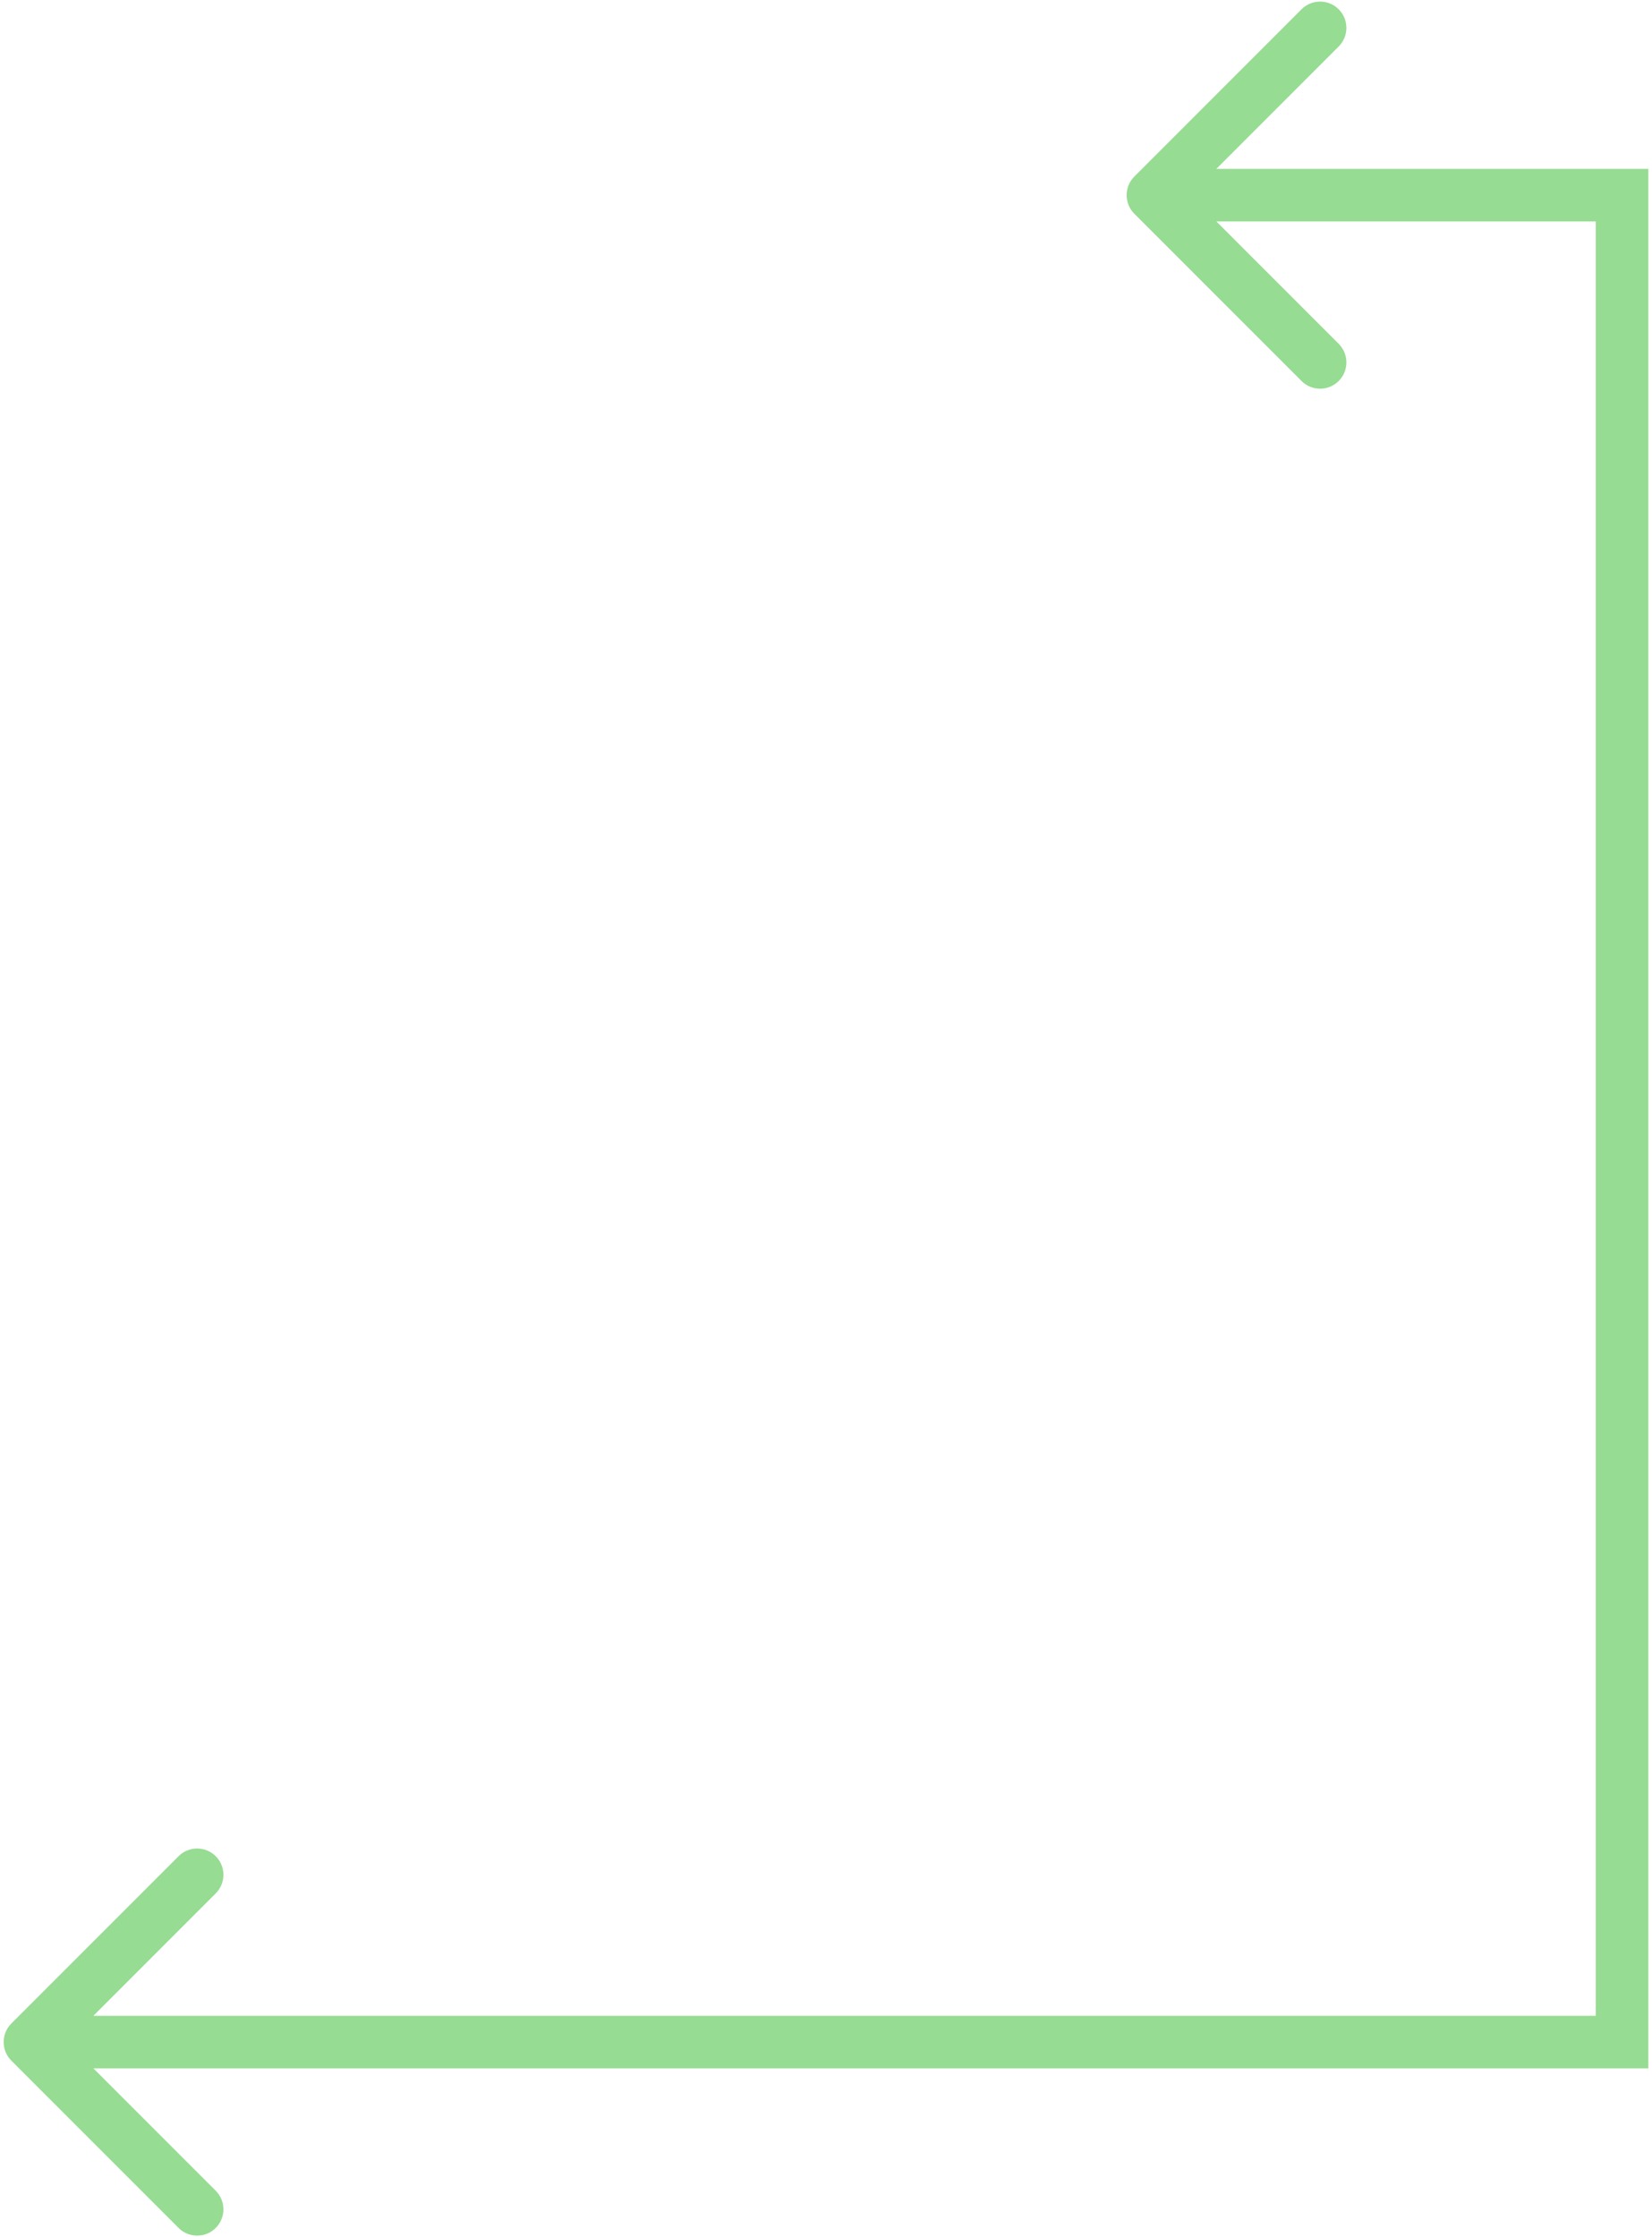 <svg width="331" height="448" viewBox="0 0 331 448" fill="none" xmlns="http://www.w3.org/2000/svg">
<path d="M2.278 405.278C0.222 407.333 0.222 410.667 2.278 412.722L35.779 446.224C37.835 448.28 41.168 448.28 43.224 446.224C45.28 444.168 45.28 440.835 43.224 438.779L13.445 409L43.224 379.221C45.28 377.165 45.28 373.832 43.224 371.776C41.168 369.72 37.835 369.72 35.779 371.776L2.278 405.278ZM325 409V414.264H330.264V409H325ZM325 39.085H330.264V33.821H325V39.085ZM227.278 35.362C225.222 37.418 225.222 40.752 227.278 42.807L260.779 76.309C262.835 78.365 266.168 78.365 268.224 76.309C270.28 74.253 270.28 70.92 268.224 68.864L238.445 39.085L268.224 9.306C270.28 7.25 270.28 3.917 268.224 1.861C266.168 -0.195 262.835 -0.195 260.779 1.861L227.278 35.362ZM6 414.264H325V403.736H6V414.264ZM330.264 409V39.085H319.736V409H330.264ZM325 33.821H231V44.349H325V33.821Z" fill="#2FBB26" fill-opacity="0.5"/>
</svg>
